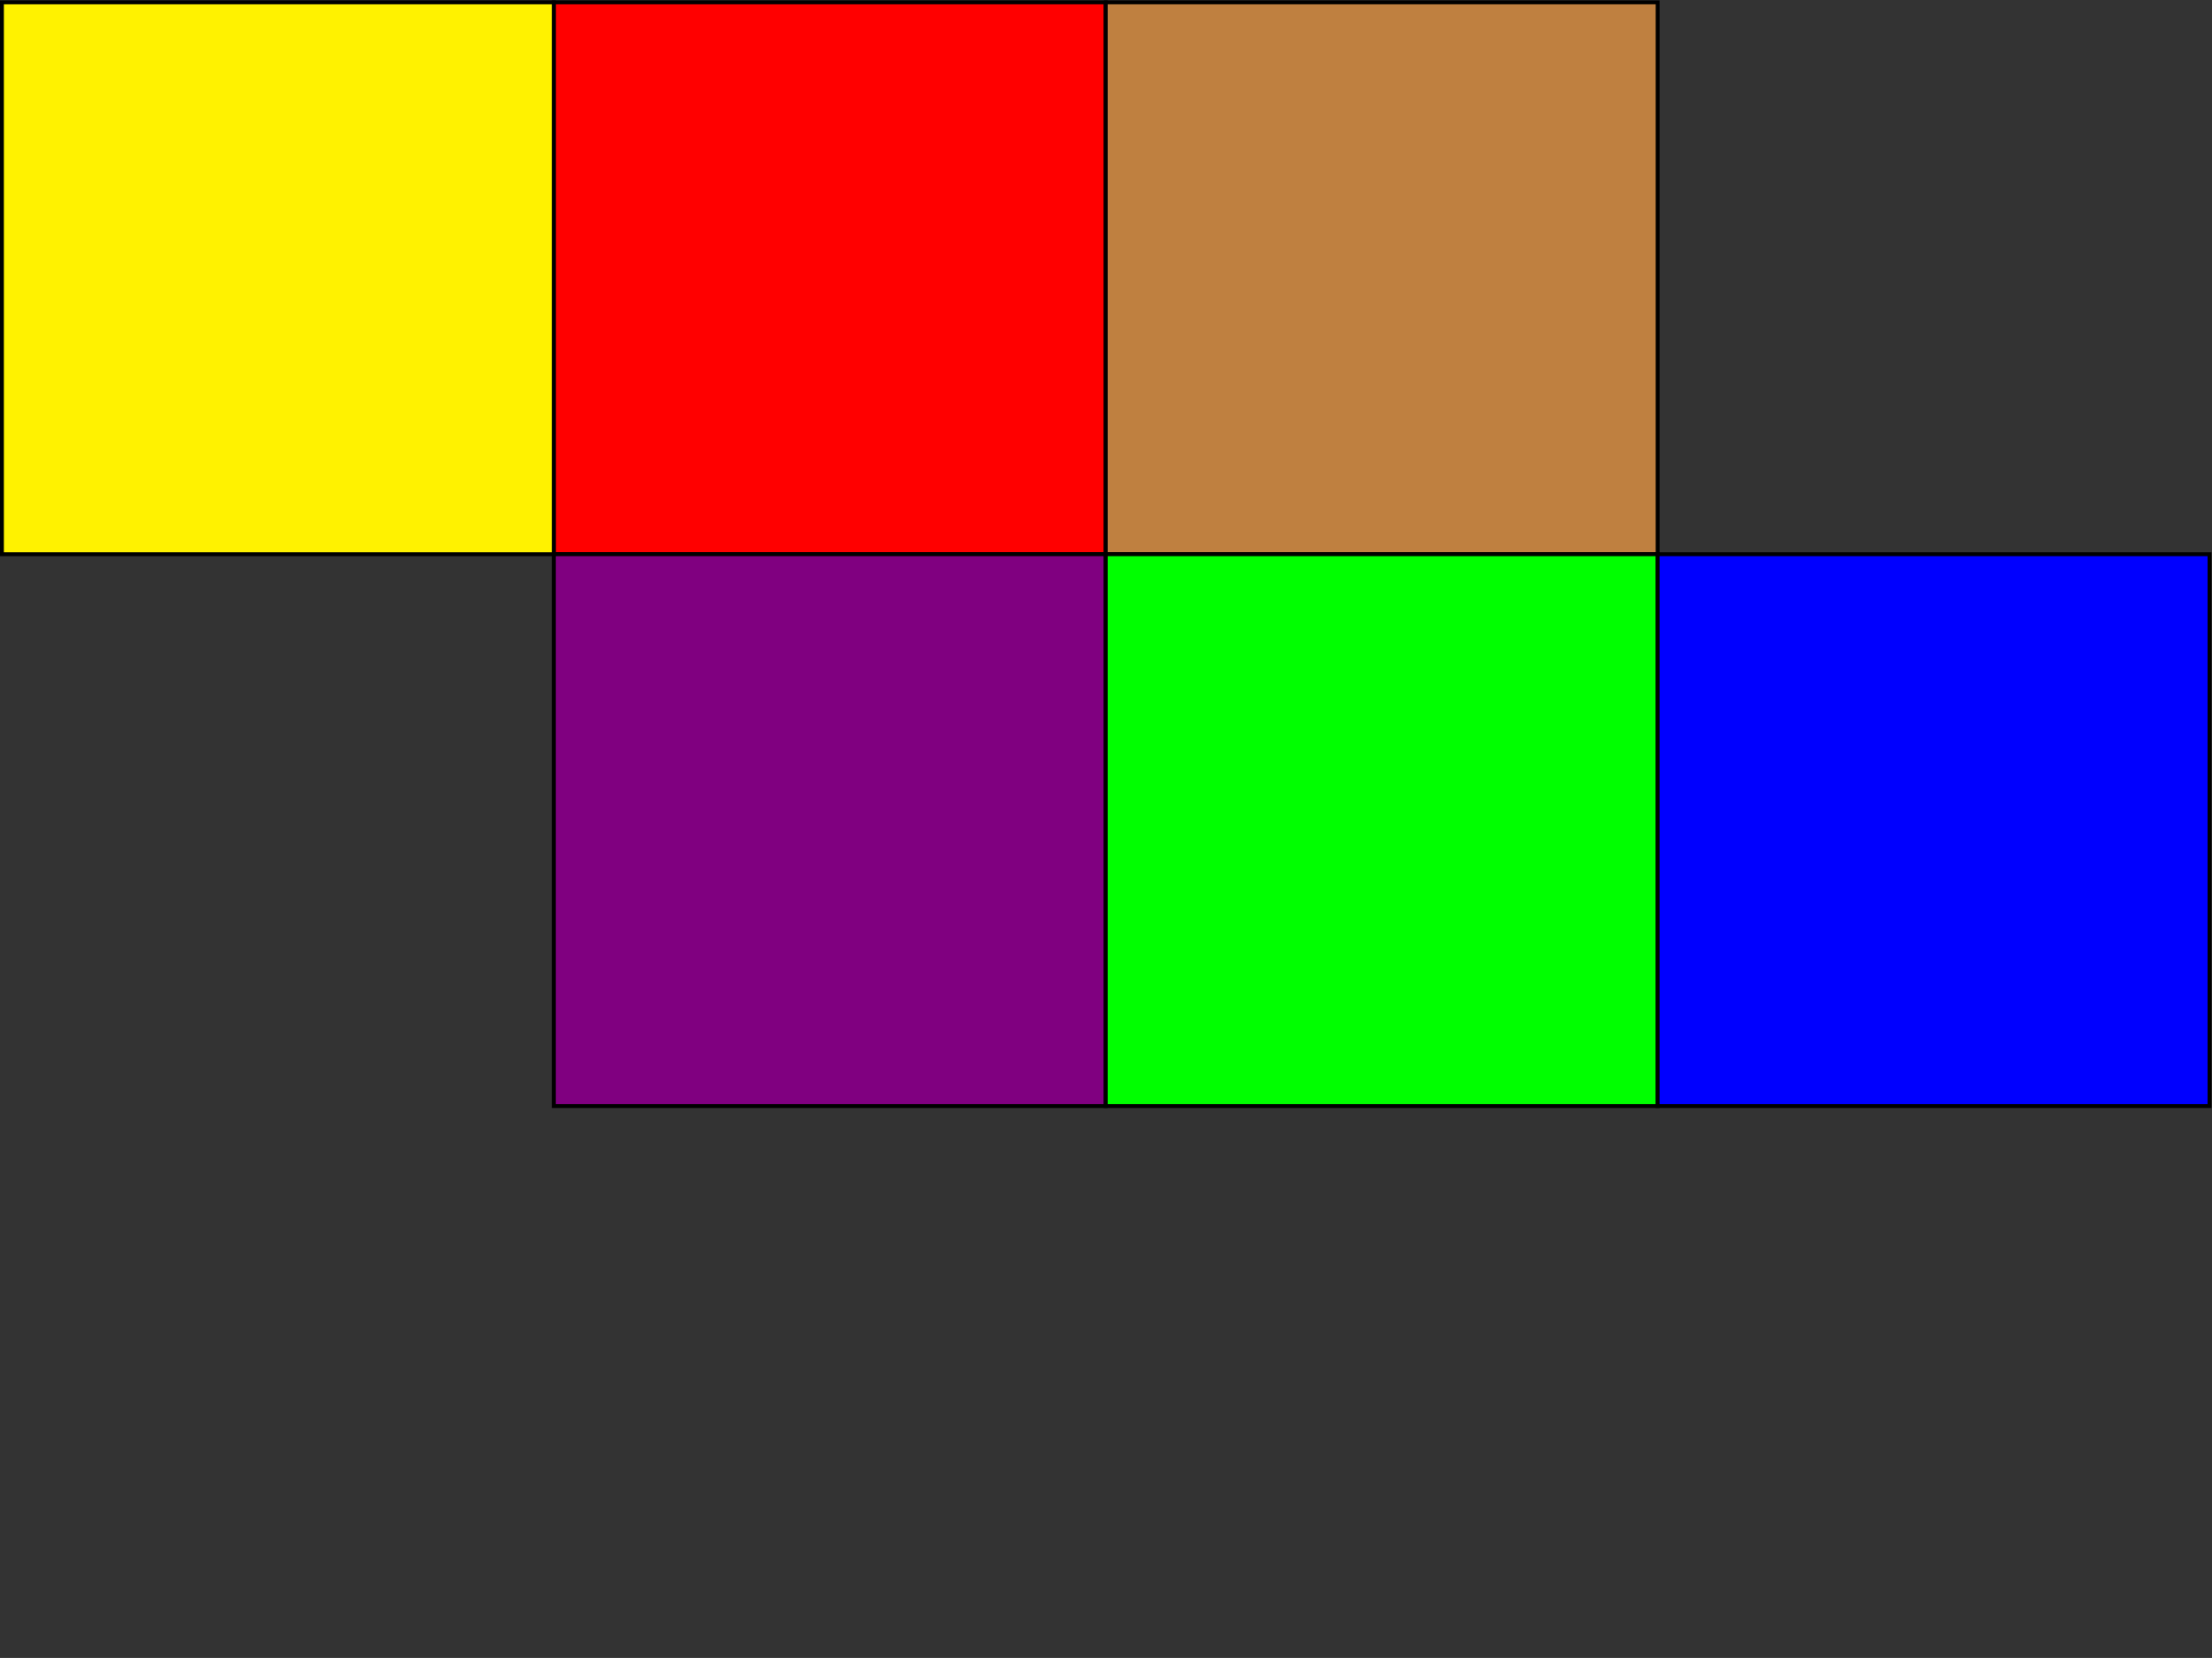<?xml version="1.0" encoding="UTF-8" standalone="no"?>
<!-- Created with Inkscape (http://www.inkscape.org/) -->

<svg
   version="1.1"
   id="svg2"
   width="302.893"
   height="227.04"
   viewBox="0 0 302.893 227.04"
   sodipodi:docname="3000020203_site2-figure4-temp.pdf"
   xmlns:inkscape="http://www.inkscape.org/namespaces/inkscape"
   xmlns:sodipodi="http://sodipodi.sourceforge.net/DTD/sodipodi-0.dtd"
   xmlns="http://www.w3.org/2000/svg"
   xmlns:svg="http://www.w3.org/2000/svg">
  <rect x="0" y="0" width="302.893" height="227.04" fill="#333333" stroke="none"/>
  <defs
     id="defs6" />
  <sodipodi:namedview
     id="namedview4"
     pagecolor="#ffffff"
     bordercolor="#000000"
     borderopacity="0.25"
     inkscape:showpageshadow="2"
     inkscape:pageopacity="0.0"
     inkscape:pagecheckerboard="0"
     inkscape:deskcolor="#d1d1d1" />
  <g
     id="g8"
     inkscape:groupmode="layer"
     inkscape:label="3000020203_site2-figure4-temp"
     transform="matrix(1.333,0,0,-1.333,0,227.04)">
    <g
       id="g10"
       transform="scale(0.1)">
      <path
         d="m 568.922,1133.87 h 566.934 v 566.938 H 568.922 Z"
         style="fill:#ff0000;fill-opacity:1;fill-rule:nonzero;stroke:none"
         id="path12" />
      <path
         d="m 568.922,1133.87 h 566.934 v 566.938 H 568.922 Z"
         style="fill:none;stroke:#000000;stroke-width:3.985;stroke-linecap:butt;stroke-linejoin:miter;stroke-miterlimit:10;stroke-dasharray:none;stroke-opacity:1"
         id="path14" />
      <path
         d="m 568.922,566.938 h 566.934 v 566.934 H 568.922 Z"
         style="fill:#800080;fill-opacity:1;fill-rule:nonzero;stroke:none"
         id="path16" />
      <path
         d="m 568.922,566.938 h 566.934 v 566.934 H 568.922 Z"
         style="fill:none;stroke:#000000;stroke-width:3.985;stroke-linecap:butt;stroke-linejoin:miter;stroke-miterlimit:10;stroke-dasharray:none;stroke-opacity:1"
         id="path18" />
      <path
         d="m 1135.86,1133.87 h 566.938 v 566.938 H 1135.86 Z"
         style="fill:#bf8040;fill-opacity:1;fill-rule:nonzero;stroke:none"
         id="path20" />
      <path
         d="m 1135.86,1133.87 h 566.938 v 566.938 H 1135.86 Z"
         style="fill:none;stroke:#000000;stroke-width:3.985;stroke-linecap:butt;stroke-linejoin:miter;stroke-miterlimit:10;stroke-dasharray:none;stroke-opacity:1"
         id="path22" />
      <path
         d="m 1135.86,566.938 h 566.938 v 566.934 H 1135.86 Z"
         style="fill:#00ff00;fill-opacity:1;fill-rule:nonzero;stroke:none"
         id="path24" />
      <path
         d="m 1135.86,566.938 h 566.938 v 566.934 H 1135.86 Z"
         style="fill:none;stroke:#000000;stroke-width:3.985;stroke-linecap:butt;stroke-linejoin:miter;stroke-miterlimit:10;stroke-dasharray:none;stroke-opacity:1"
         id="path26" />
      <path
         d="m 1.984,1133.87 h 566.938 v 566.938 H 1.984 Z"
         style="fill:#fff200;fill-opacity:1;fill-rule:nonzero;stroke:none"
         id="path28" />
      <path
         d="m 1.984,1133.87 h 566.938 v 566.938 H 1.984 Z"
         style="fill:none;stroke:#000000;stroke-width:3.985;stroke-linecap:butt;stroke-linejoin:miter;stroke-miterlimit:10;stroke-dasharray:none;stroke-opacity:1"
         id="path30" />
      <path
         d="m 1702.79,566.938 h 566.938 v 566.934 H 1702.79 Z"
         style="fill:#0000ff;fill-opacity:1;fill-rule:nonzero;stroke:none"
         id="path32" />
      <path
         d="m 1702.79,566.938 h 566.938 v 566.934 H 1702.79 Z"
         style="fill:none;stroke:#000000;stroke-width:3.985;stroke-linecap:butt;stroke-linejoin:miter;stroke-miterlimit:10;stroke-dasharray:none;stroke-opacity:1"
         id="path34" />
      <path
         d="M 568.922,0 V 0 0 0 Z"
         style="fill:#ffffff;fill-opacity:1;fill-rule:nonzero;stroke:none"
         id="path36" />
    </g>
  </g>
</svg>
